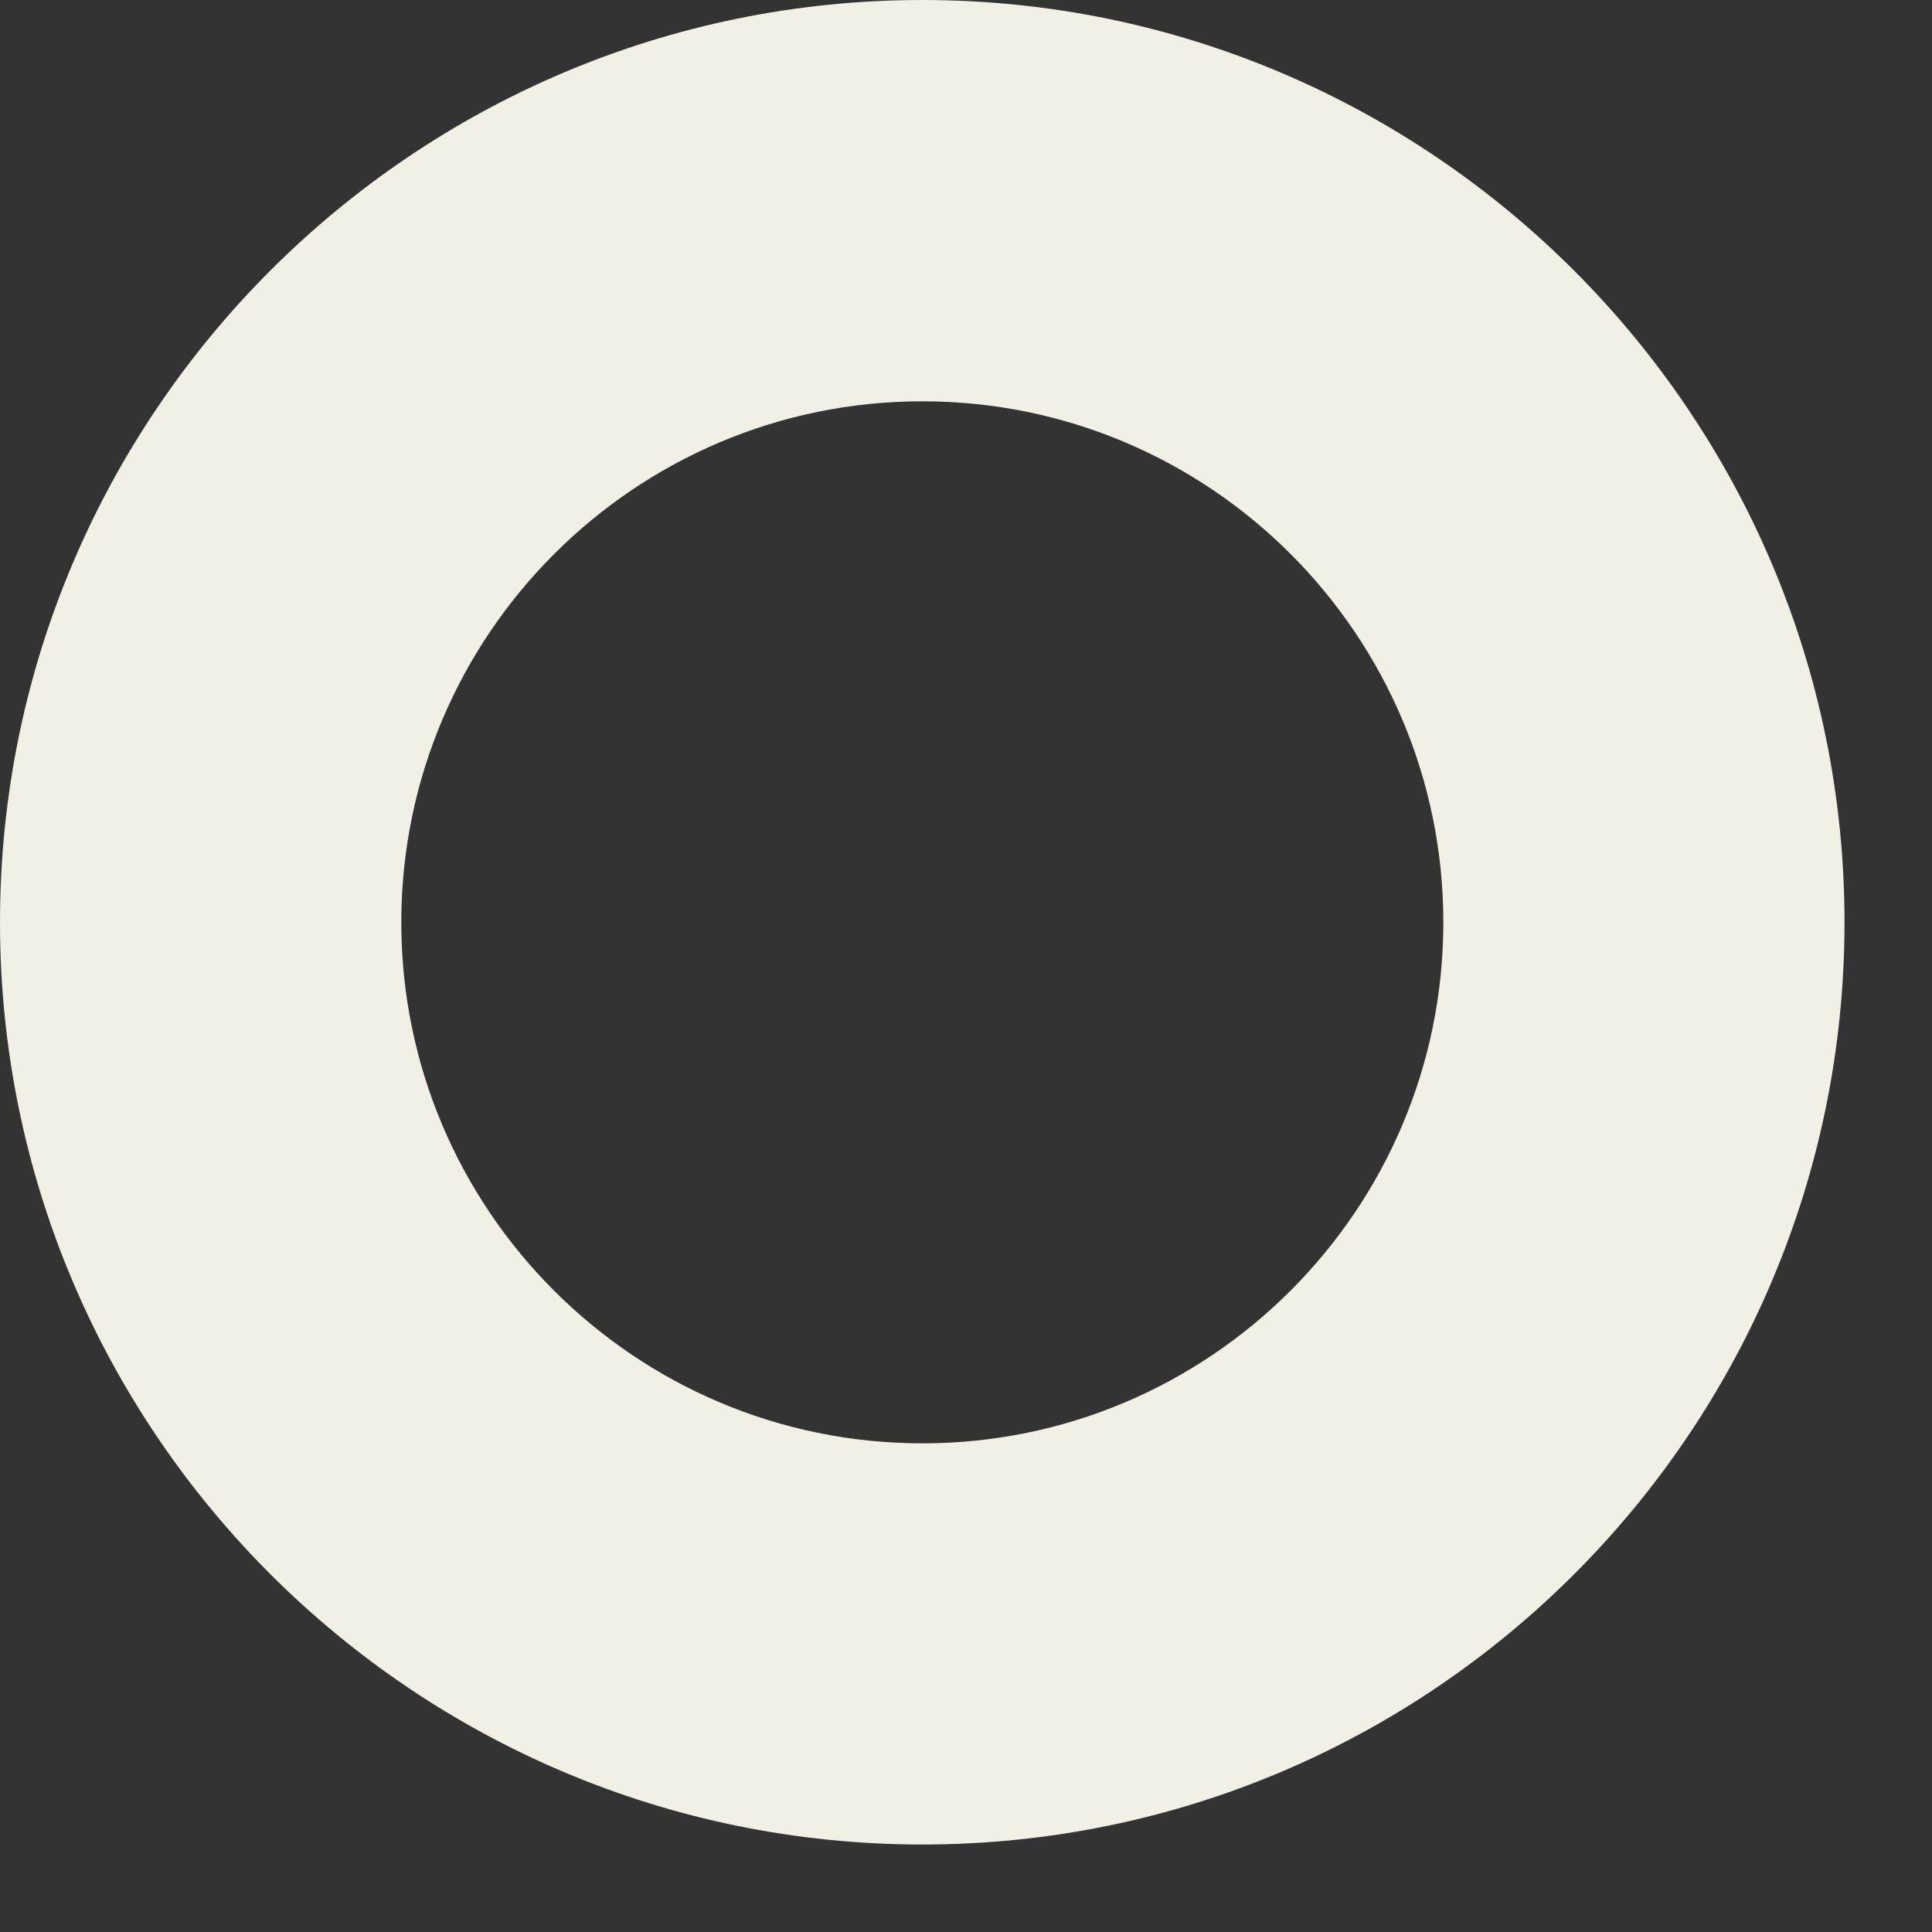 <?xml version="1.0" encoding="utf-8"?>
<svg xmlns="http://www.w3.org/2000/svg" fill="none" height="100%" overflow="visible" preserveAspectRatio="none" style="display: block;" viewBox="0 0 14 14" width="100%">
<rect x="0" y="0" width="14" height="14" fill="#333333" stroke="none"/>
<path d="M6.684 0C2.998 0 0 2.998 0 6.684C0 10.371 2.998 13.366 6.684 13.366C10.371 13.366 13.366 10.368 13.366 6.684C13.366 3.001 10.368 0 6.684 0ZM6.684 10.459C4.6 10.459 2.908 8.766 2.908 6.684C2.908 4.603 4.6 2.908 6.684 2.908C8.769 2.908 10.459 4.603 10.459 6.684C10.459 8.766 8.766 10.459 6.684 10.459Z" fill="#F2F0E4" id="Vector"/>
</svg>